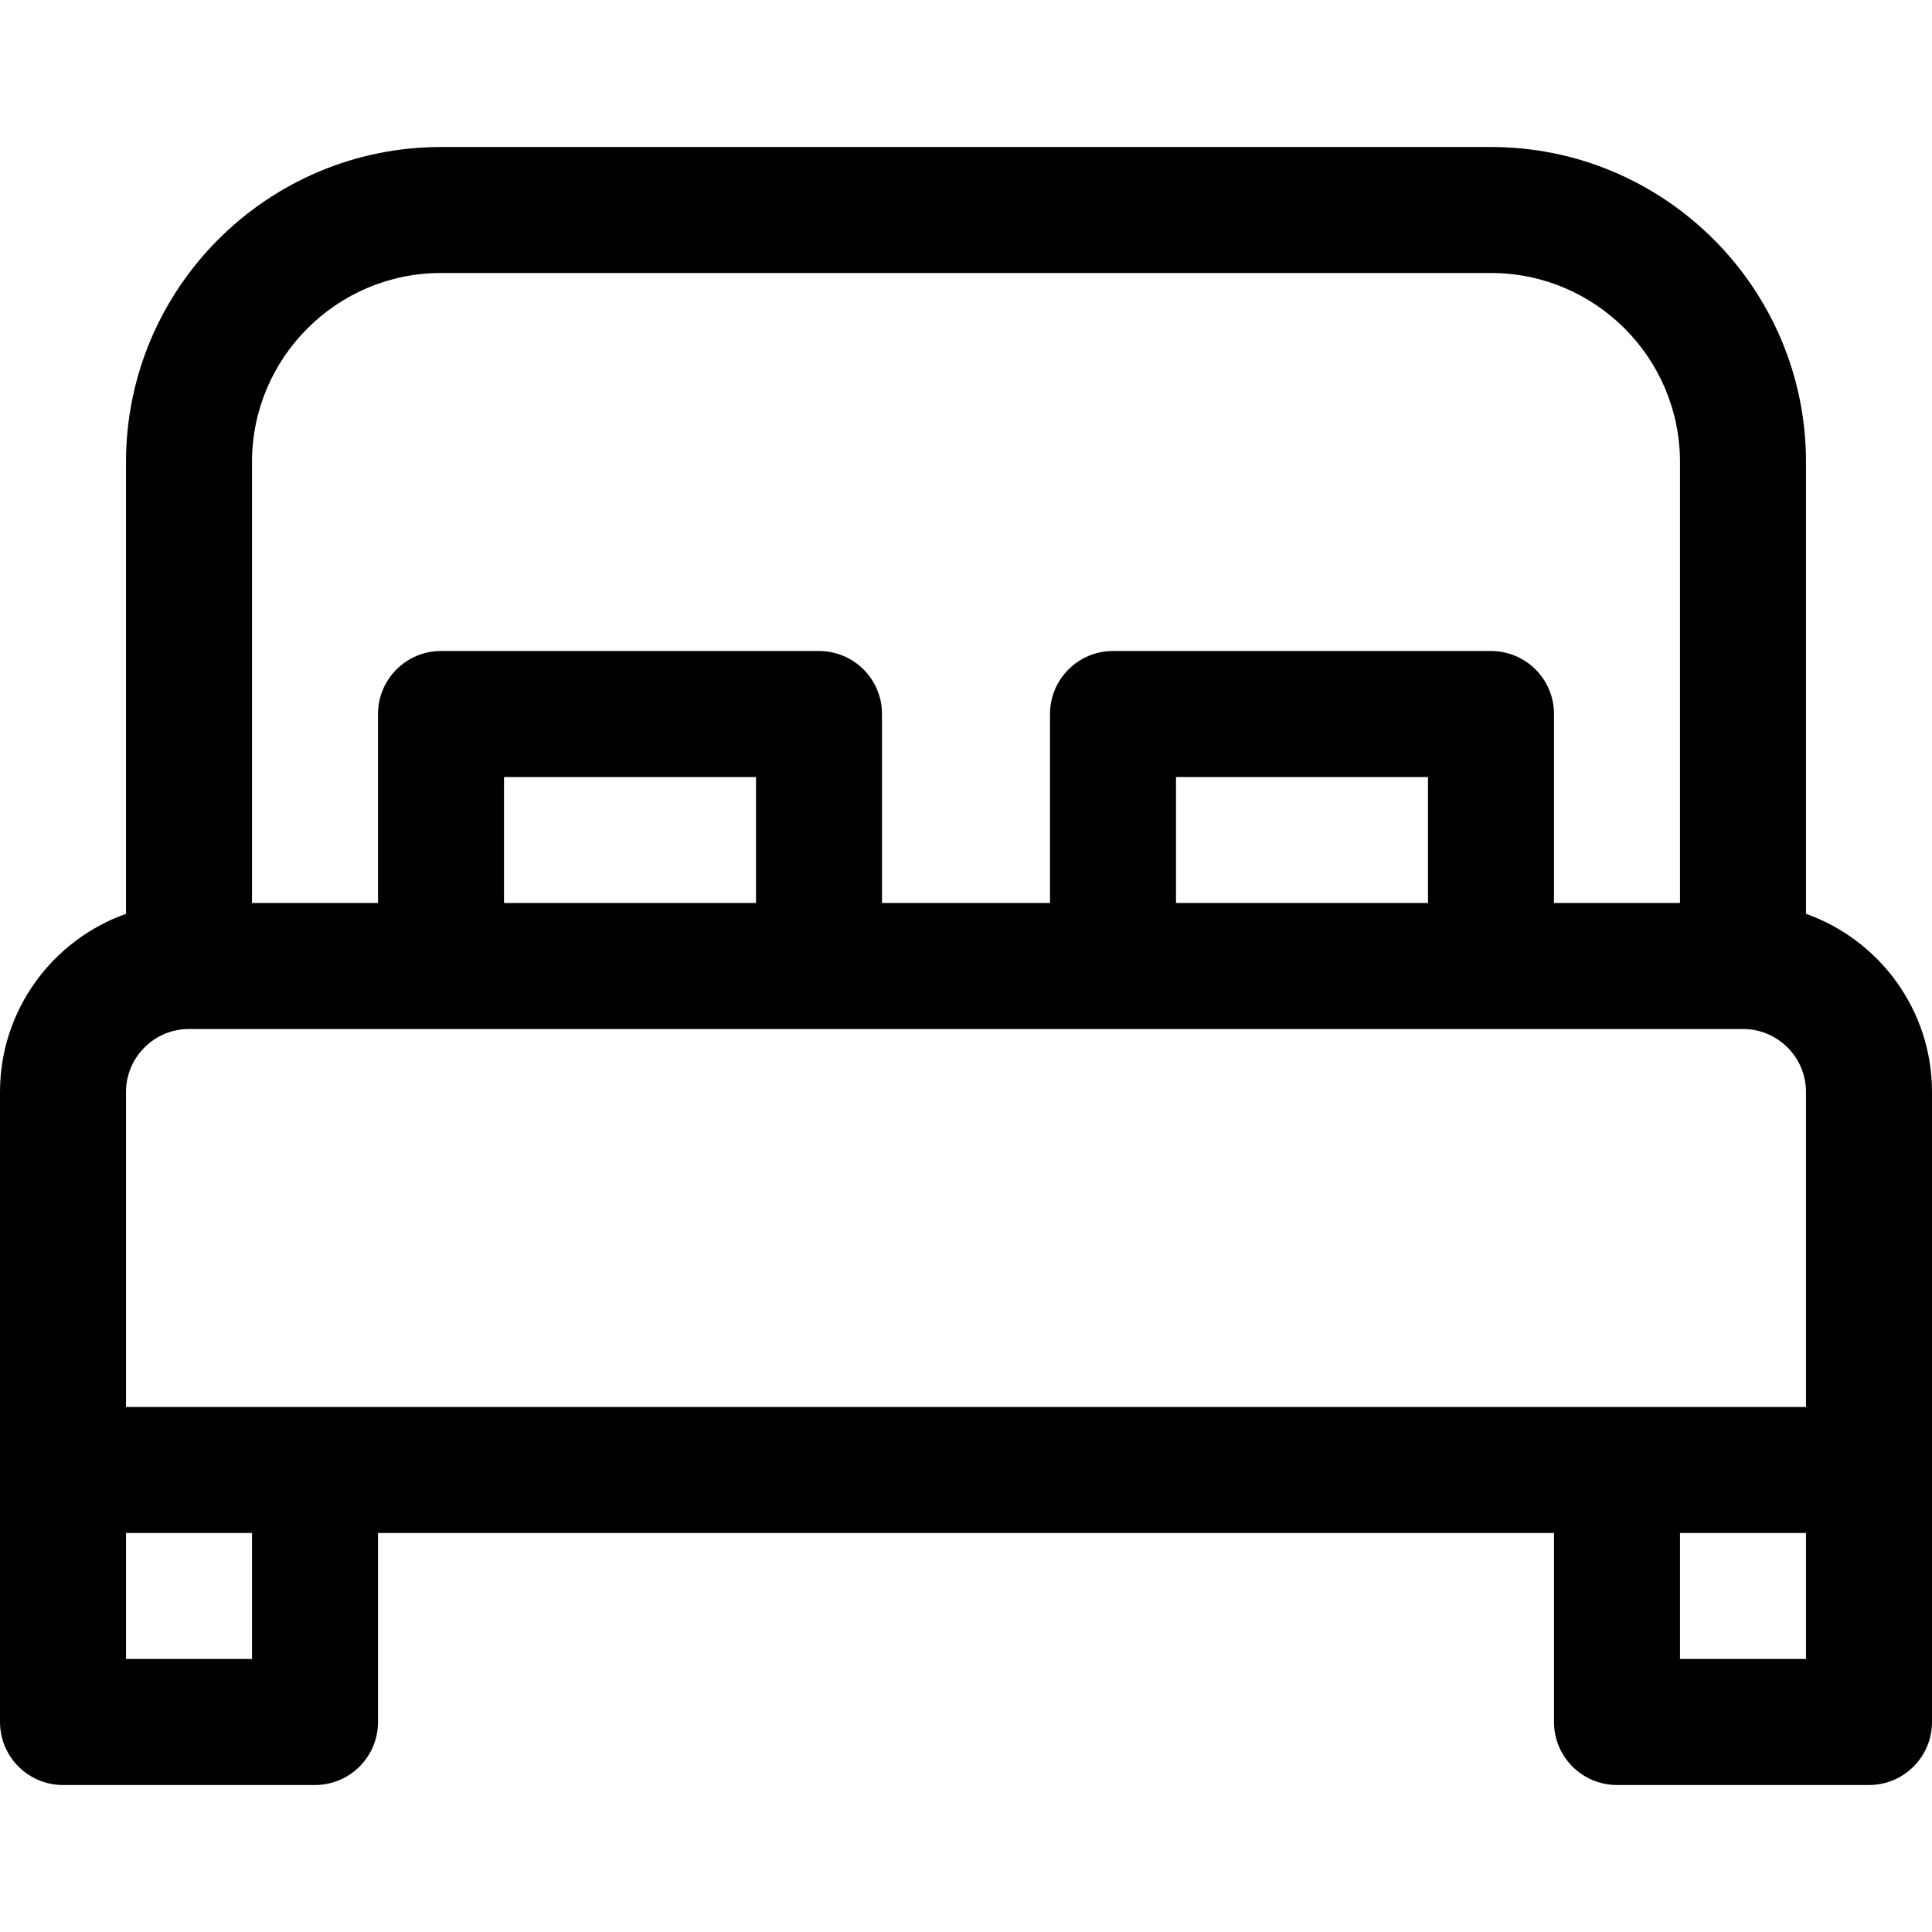 <?xml version="1.0" encoding="iso-8859-1"?>
<!-- Generator: Adobe Illustrator 19.0.0, SVG Export Plug-In . SVG Version: 6.00 Build 0)  -->
<svg version="1.1" id="Layer_1" xmlns="http://www.w3.org/2000/svg" xmlns:xlink="http://www.w3.org/1999/xlink" x="0px" y="0px"
	 viewBox="0 0 512 512" style="enable-background:new 0 0 512 512;" xml:space="preserve">
<g>
	<g>
		<path d="M478.609,242.176V122.435c0-46.03-37.448-83.478-83.478-83.478H116.87c-46.03,0-83.478,37.448-83.478,83.478v119.741
			C13.959,249.068,0,267.626,0,289.391v100.174v66.783c0,9.22,7.475,16.696,16.696,16.696h66.783c9.22,0,16.696-7.475,16.696-16.696
			v-50.087h311.652v50.087c0,9.22,7.475,16.696,16.696,16.696h66.783c9.22,0,16.696-7.475,16.696-16.696v-66.783V289.391
			C512,267.626,498.041,249.068,478.609,242.176z M66.783,122.435c0-27.618,22.469-50.087,50.087-50.087H395.13
			c27.618,0,50.087,22.469,50.087,50.087v116.87h-33.391v-50.087c0-9.22-7.475-16.696-16.696-16.696H294.957
			c-9.22,0-16.696,7.475-16.696,16.696v50.087h-44.522v-50.087c0-9.22-7.475-16.696-16.696-16.696H116.87
			c-9.22,0-16.696,7.475-16.696,16.696v50.087H66.783V122.435z M378.435,205.913v33.391h-66.783v-33.391H378.435z M200.348,205.913
			v33.391h-66.783v-33.391H200.348z M66.783,439.652H33.391v-33.391h33.391V439.652z M478.609,439.652h-33.391v-33.391h33.391
			V439.652z M478.609,372.87h-50.087H83.478H33.391v-83.478c0-9.206,7.49-16.696,16.696-16.696h66.783h100.174h77.913H395.13h66.783
			c9.206,0,16.696,7.49,16.696,16.696V372.87z"/>
	</g>
</g>
<g>
</g>
<g>
</g>
<g>
</g>
<g>
</g>
<g>
</g>
<g>
</g>
<g>
</g>
<g>
</g>
<g>
</g>
<g>
</g>
<g>
</g>
<g>
</g>
<g>
</g>
<g>
</g>
<g>
</g>
</svg>
